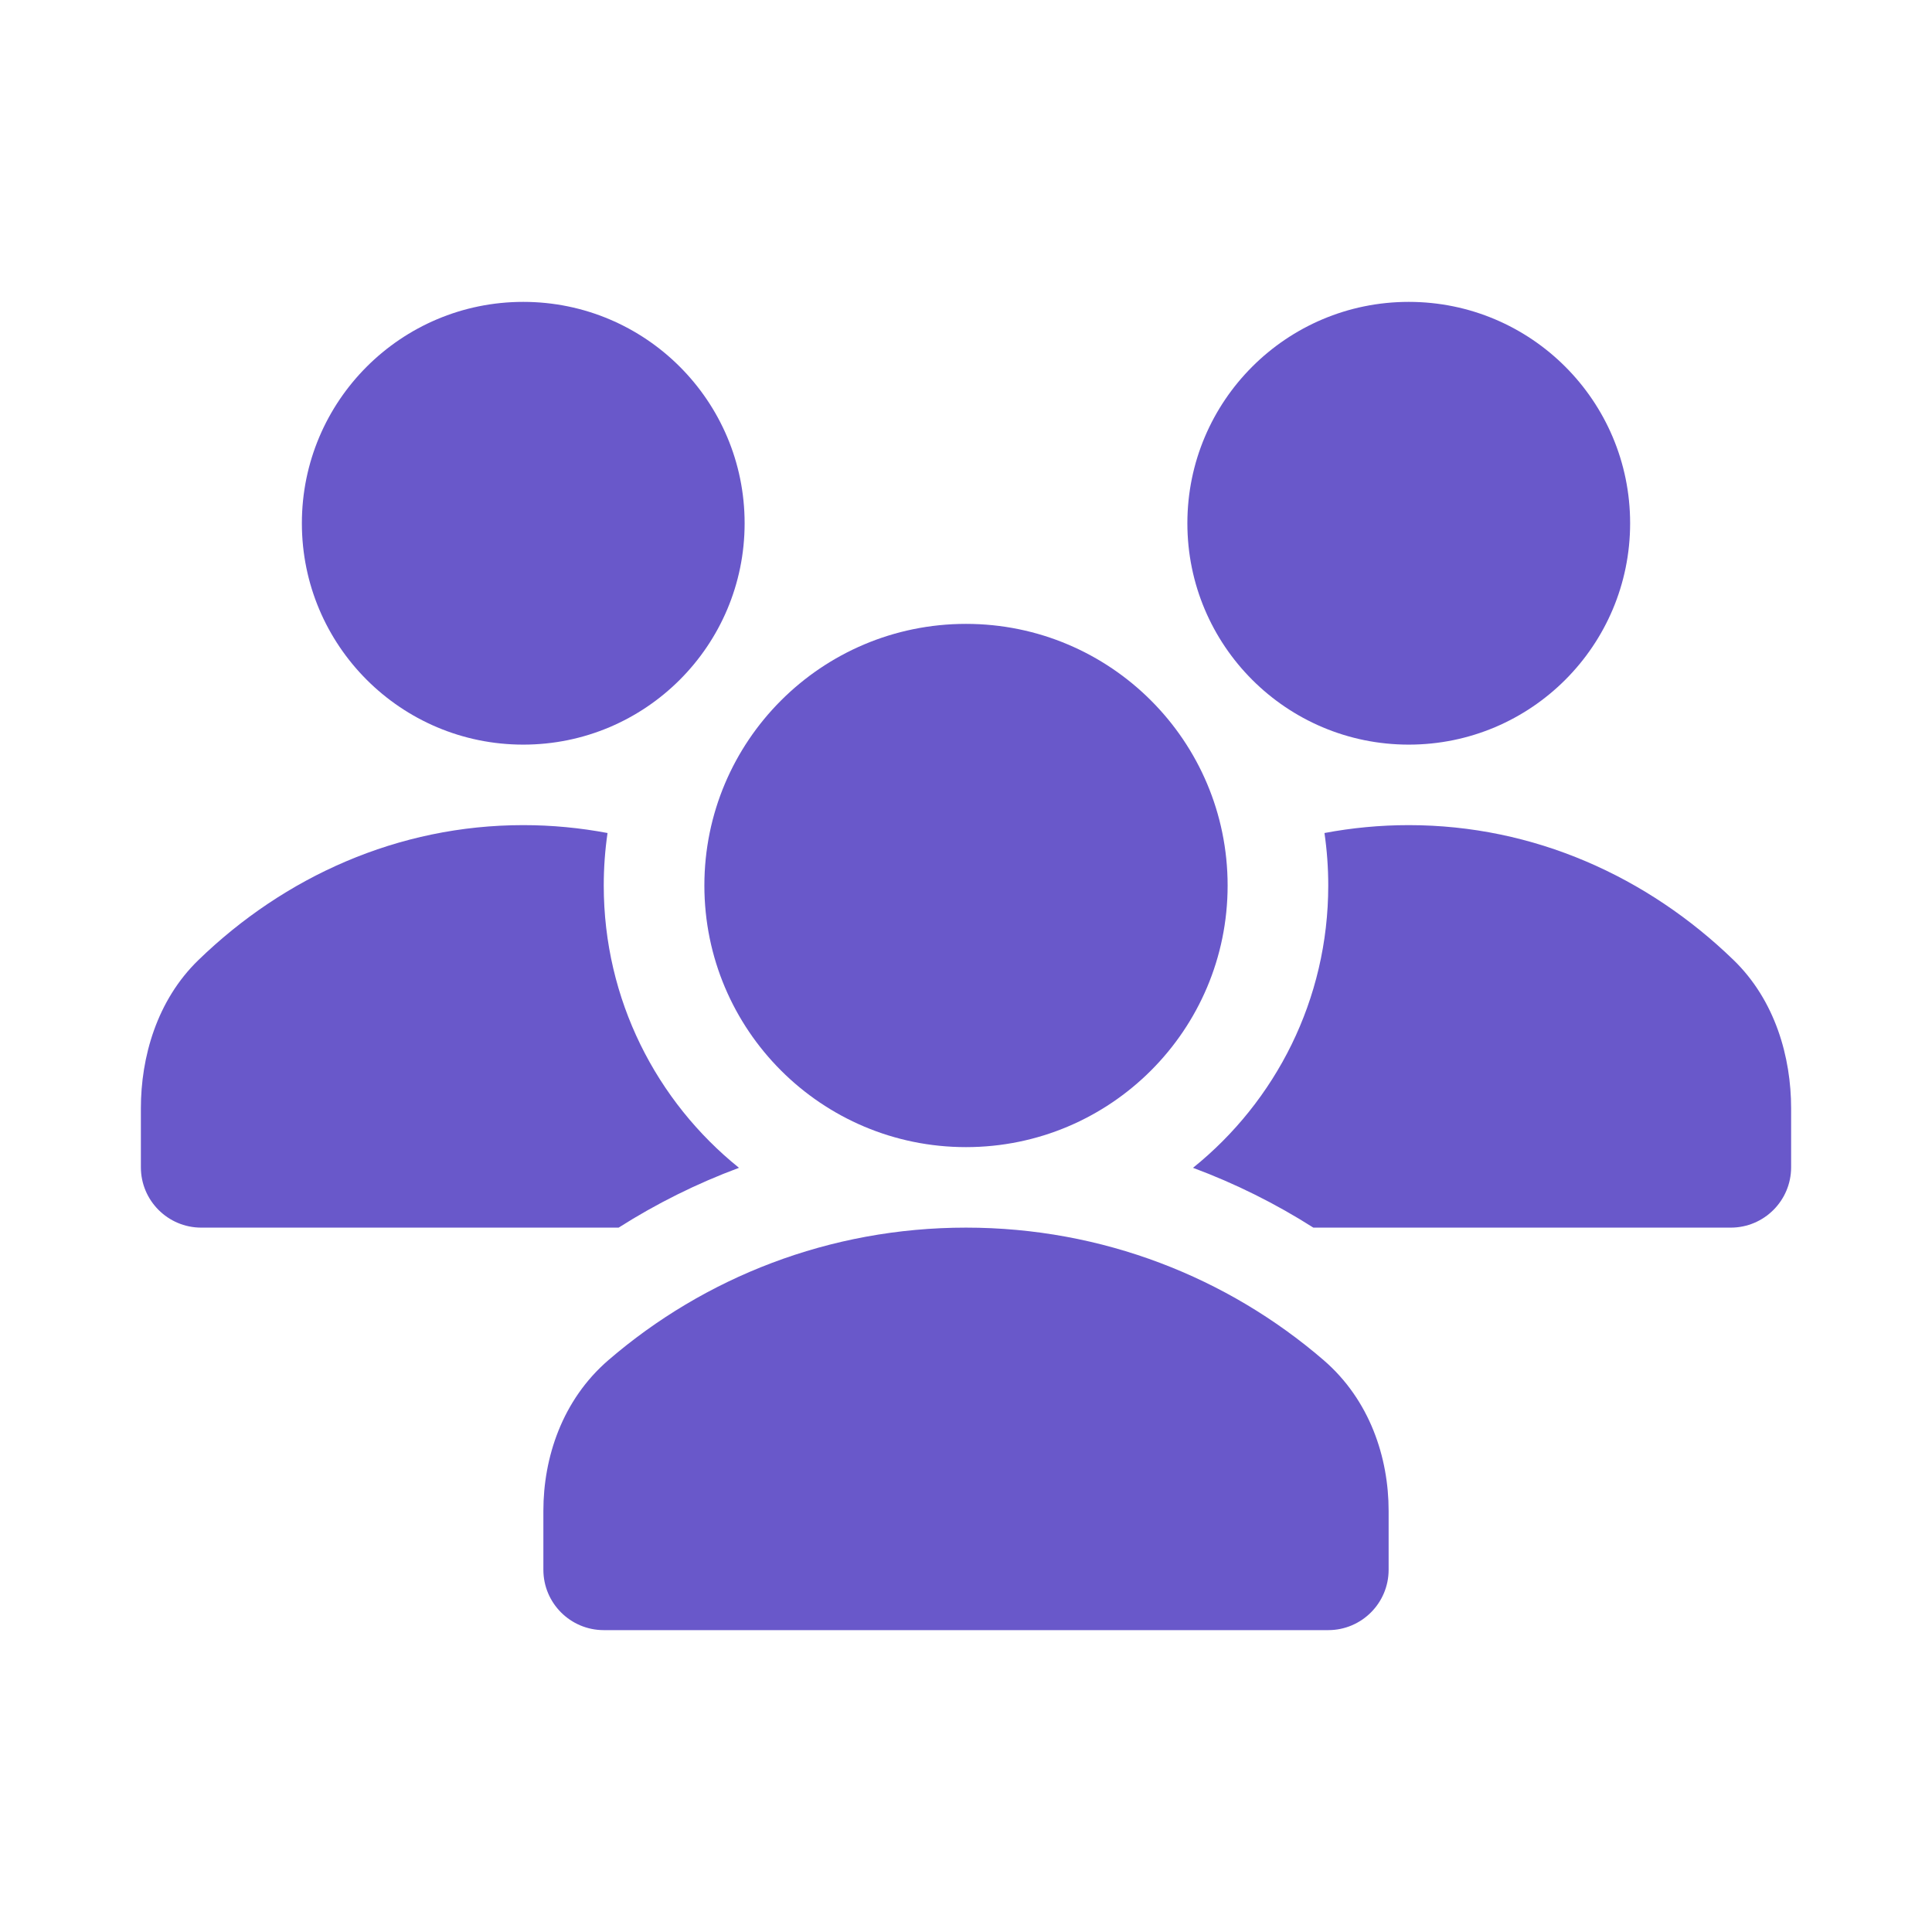<svg width="24" height="24" viewBox="0 0 24 24" fill="none" xmlns="http://www.w3.org/2000/svg">
<path d="M17.5 3.75C19.019 3.75 20.25 4.981 20.25 6.5C20.25 8.019 19.019 9.25 17.5 9.25C15.981 9.25 14.75 8.019 14.75 6.5C14.75 4.981 15.981 3.75 17.5 3.75Z" fill="#6958CA"/>
<path d="M17.5 10.25C19.056 10.25 20.467 10.891 21.534 11.925C22.054 12.428 22.25 13.136 22.25 13.768V14.5C22.25 14.914 21.914 15.25 21.5 15.25H16.315C15.848 14.953 15.347 14.703 14.82 14.507C15.845 13.682 16.5 12.418 16.5 11C16.5 10.779 16.484 10.561 16.453 10.348C16.793 10.284 17.143 10.25 17.5 10.25Z" fill="#6958CA"/>
<path d="M7.559 16.895C8.749 15.87 10.303 15.25 12 15.25C13.697 15.25 15.251 15.87 16.441 16.895C17.018 17.392 17.25 18.109 17.25 18.768V19.5C17.25 19.914 16.914 20.25 16.5 20.25H7.5C7.086 20.25 6.75 19.914 6.75 19.5V18.768C6.75 18.109 6.982 17.392 7.559 16.895Z" fill="#6958CA"/>
<path d="M8.75 11C8.75 9.205 10.205 7.75 12 7.75C13.795 7.75 15.25 9.205 15.25 11C15.25 12.795 13.795 14.25 12 14.25C10.205 14.25 8.75 12.795 8.75 11Z" fill="#6958CA"/>
<path d="M6.5 3.75C4.981 3.75 3.75 4.981 3.75 6.5C3.75 8.019 4.981 9.25 6.5 9.25C8.019 9.25 9.25 8.019 9.25 6.5C9.25 4.981 8.019 3.75 6.5 3.75Z" fill="#6958CA"/>
<path d="M6.5 10.25C4.944 10.25 3.533 10.891 2.466 11.925C1.946 12.428 1.75 13.136 1.75 13.768V14.5C1.75 14.914 2.086 15.25 2.5 15.25H7.685C8.152 14.953 8.653 14.703 9.18 14.507C8.155 13.682 7.5 12.418 7.5 11C7.5 10.779 7.516 10.561 7.547 10.348C7.207 10.284 6.857 10.25 6.5 10.25Z" fill="#6958CA"/>
</svg>

